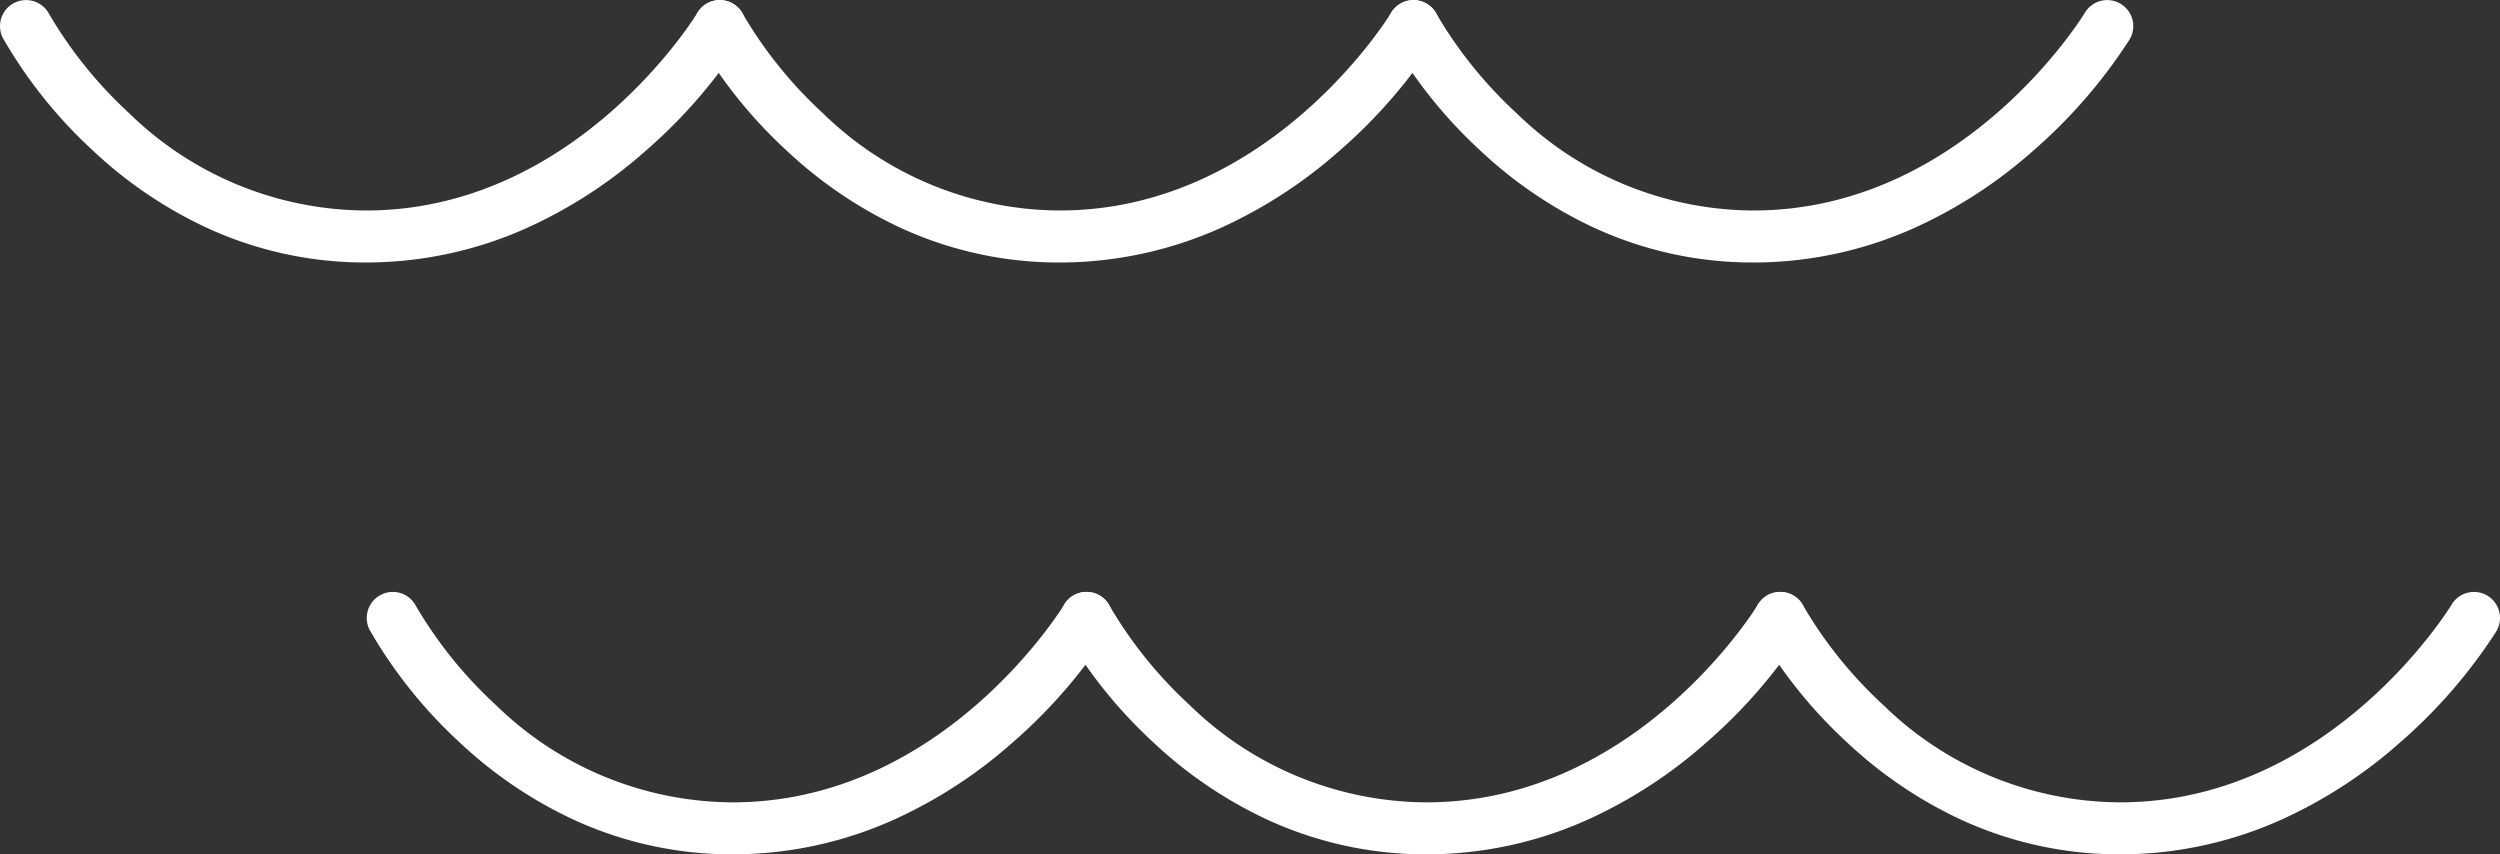 <svg xmlns="http://www.w3.org/2000/svg" width="96" height="32.807" viewBox="0 0 96 32.807">
  <rect x="0" y="0" width="96" height="32.807" fill="#333333" stroke="none"/>
  <g id="グループ_49701" data-name="グループ 49701" transform="translate(-1612 -1183)">
    <g id="グループ_49565" data-name="グループ 49565" transform="translate(1613 1184)">
      <path id="パス_22561" data-name="パス 22561" d="M-11173.952,1193.08a14.529,14.529,0,0,1-6.155-1.355,16.634,16.634,0,0,1-4.336-2.953,18.189,18.189,0,0,1-3.44-4.3,1,1,0,0,1,.415-1.352,1,1,0,0,1,1.352.414,16.522,16.522,0,0,0,3.086,3.823,13.088,13.088,0,0,0,9.079,3.726c8.1,0,12.688-7.517,12.733-7.593a1,1,0,0,1,1.371-.345,1,1,0,0,1,.346,1.371,19.931,19.931,0,0,1-3.709,4.279,18.16,18.16,0,0,1-4.511,2.938A15.108,15.108,0,0,1-11173.952,1193.08Z" transform="translate(11187 -1184)" fill="#fff"/>
      <path id="パス_22562" data-name="パス 22562" d="M-11173.952,1193.08a14.529,14.529,0,0,1-6.155-1.355,16.634,16.634,0,0,1-4.336-2.953,18.189,18.189,0,0,1-3.44-4.3,1,1,0,0,1,.415-1.352,1,1,0,0,1,1.352.414,16.522,16.522,0,0,0,3.086,3.823,13.088,13.088,0,0,0,9.079,3.726c8.1,0,12.688-7.517,12.733-7.593a1,1,0,0,1,1.371-.345,1,1,0,0,1,.346,1.371,19.931,19.931,0,0,1-3.709,4.279,18.16,18.16,0,0,1-4.511,2.938A15.108,15.108,0,0,1-11173.952,1193.08Z" transform="translate(11213.639 -1184)" fill="#fff"/>
      <path id="パス_22563" data-name="パス 22563" d="M-11173.952,1193.08a14.529,14.529,0,0,1-6.155-1.355,16.634,16.634,0,0,1-4.336-2.953,18.189,18.189,0,0,1-3.44-4.3,1,1,0,0,1,.415-1.352,1,1,0,0,1,1.352.414,16.522,16.522,0,0,0,3.086,3.823,13.088,13.088,0,0,0,9.079,3.726c8.1,0,12.688-7.517,12.733-7.593a1,1,0,0,1,1.371-.345,1,1,0,0,1,.346,1.371,19.931,19.931,0,0,1-3.709,4.279,18.16,18.16,0,0,1-4.511,2.938A15.108,15.108,0,0,1-11173.952,1193.08Z" transform="translate(11240.277 -1184)" fill="#fff"/>
    </g>
    <g id="グループ_49566" data-name="グループ 49566" transform="translate(1627.083 1206.727)">
      <path id="パス_22561-2" data-name="パス 22561" d="M-11173.952,1193.08a14.529,14.529,0,0,1-6.155-1.355,16.634,16.634,0,0,1-4.336-2.953,18.189,18.189,0,0,1-3.44-4.3,1,1,0,0,1,.415-1.352,1,1,0,0,1,1.352.414,16.522,16.522,0,0,0,3.086,3.823,13.088,13.088,0,0,0,9.079,3.726c8.1,0,12.688-7.517,12.733-7.593a1,1,0,0,1,1.371-.345,1,1,0,0,1,.346,1.371,19.931,19.931,0,0,1-3.709,4.279,18.16,18.16,0,0,1-4.511,2.938A15.108,15.108,0,0,1-11173.952,1193.08Z" transform="translate(11187 -1184)" fill="#fff"/>
      <path id="パス_22562-2" data-name="パス 22562" d="M-11173.952,1193.08a14.529,14.529,0,0,1-6.155-1.355,16.634,16.634,0,0,1-4.336-2.953,18.189,18.189,0,0,1-3.44-4.3,1,1,0,0,1,.415-1.352,1,1,0,0,1,1.352.414,16.522,16.522,0,0,0,3.086,3.823,13.088,13.088,0,0,0,9.079,3.726c8.1,0,12.688-7.517,12.733-7.593a1,1,0,0,1,1.371-.345,1,1,0,0,1,.346,1.371,19.931,19.931,0,0,1-3.709,4.279,18.16,18.16,0,0,1-4.511,2.938A15.108,15.108,0,0,1-11173.952,1193.08Z" transform="translate(11213.639 -1184)" fill="#fff"/>
      <path id="パス_22563-2" data-name="パス 22563" d="M-11173.952,1193.08a14.529,14.529,0,0,1-6.155-1.355,16.634,16.634,0,0,1-4.336-2.953,18.189,18.189,0,0,1-3.44-4.3,1,1,0,0,1,.415-1.352,1,1,0,0,1,1.352.414,16.522,16.522,0,0,0,3.086,3.823,13.088,13.088,0,0,0,9.079,3.726c8.1,0,12.688-7.517,12.733-7.593a1,1,0,0,1,1.371-.345,1,1,0,0,1,.346,1.371,19.931,19.931,0,0,1-3.709,4.279,18.16,18.16,0,0,1-4.511,2.938A15.108,15.108,0,0,1-11173.952,1193.08Z" transform="translate(11240.277 -1184)" fill="#fff"/>
    </g>
  </g>
</svg>
